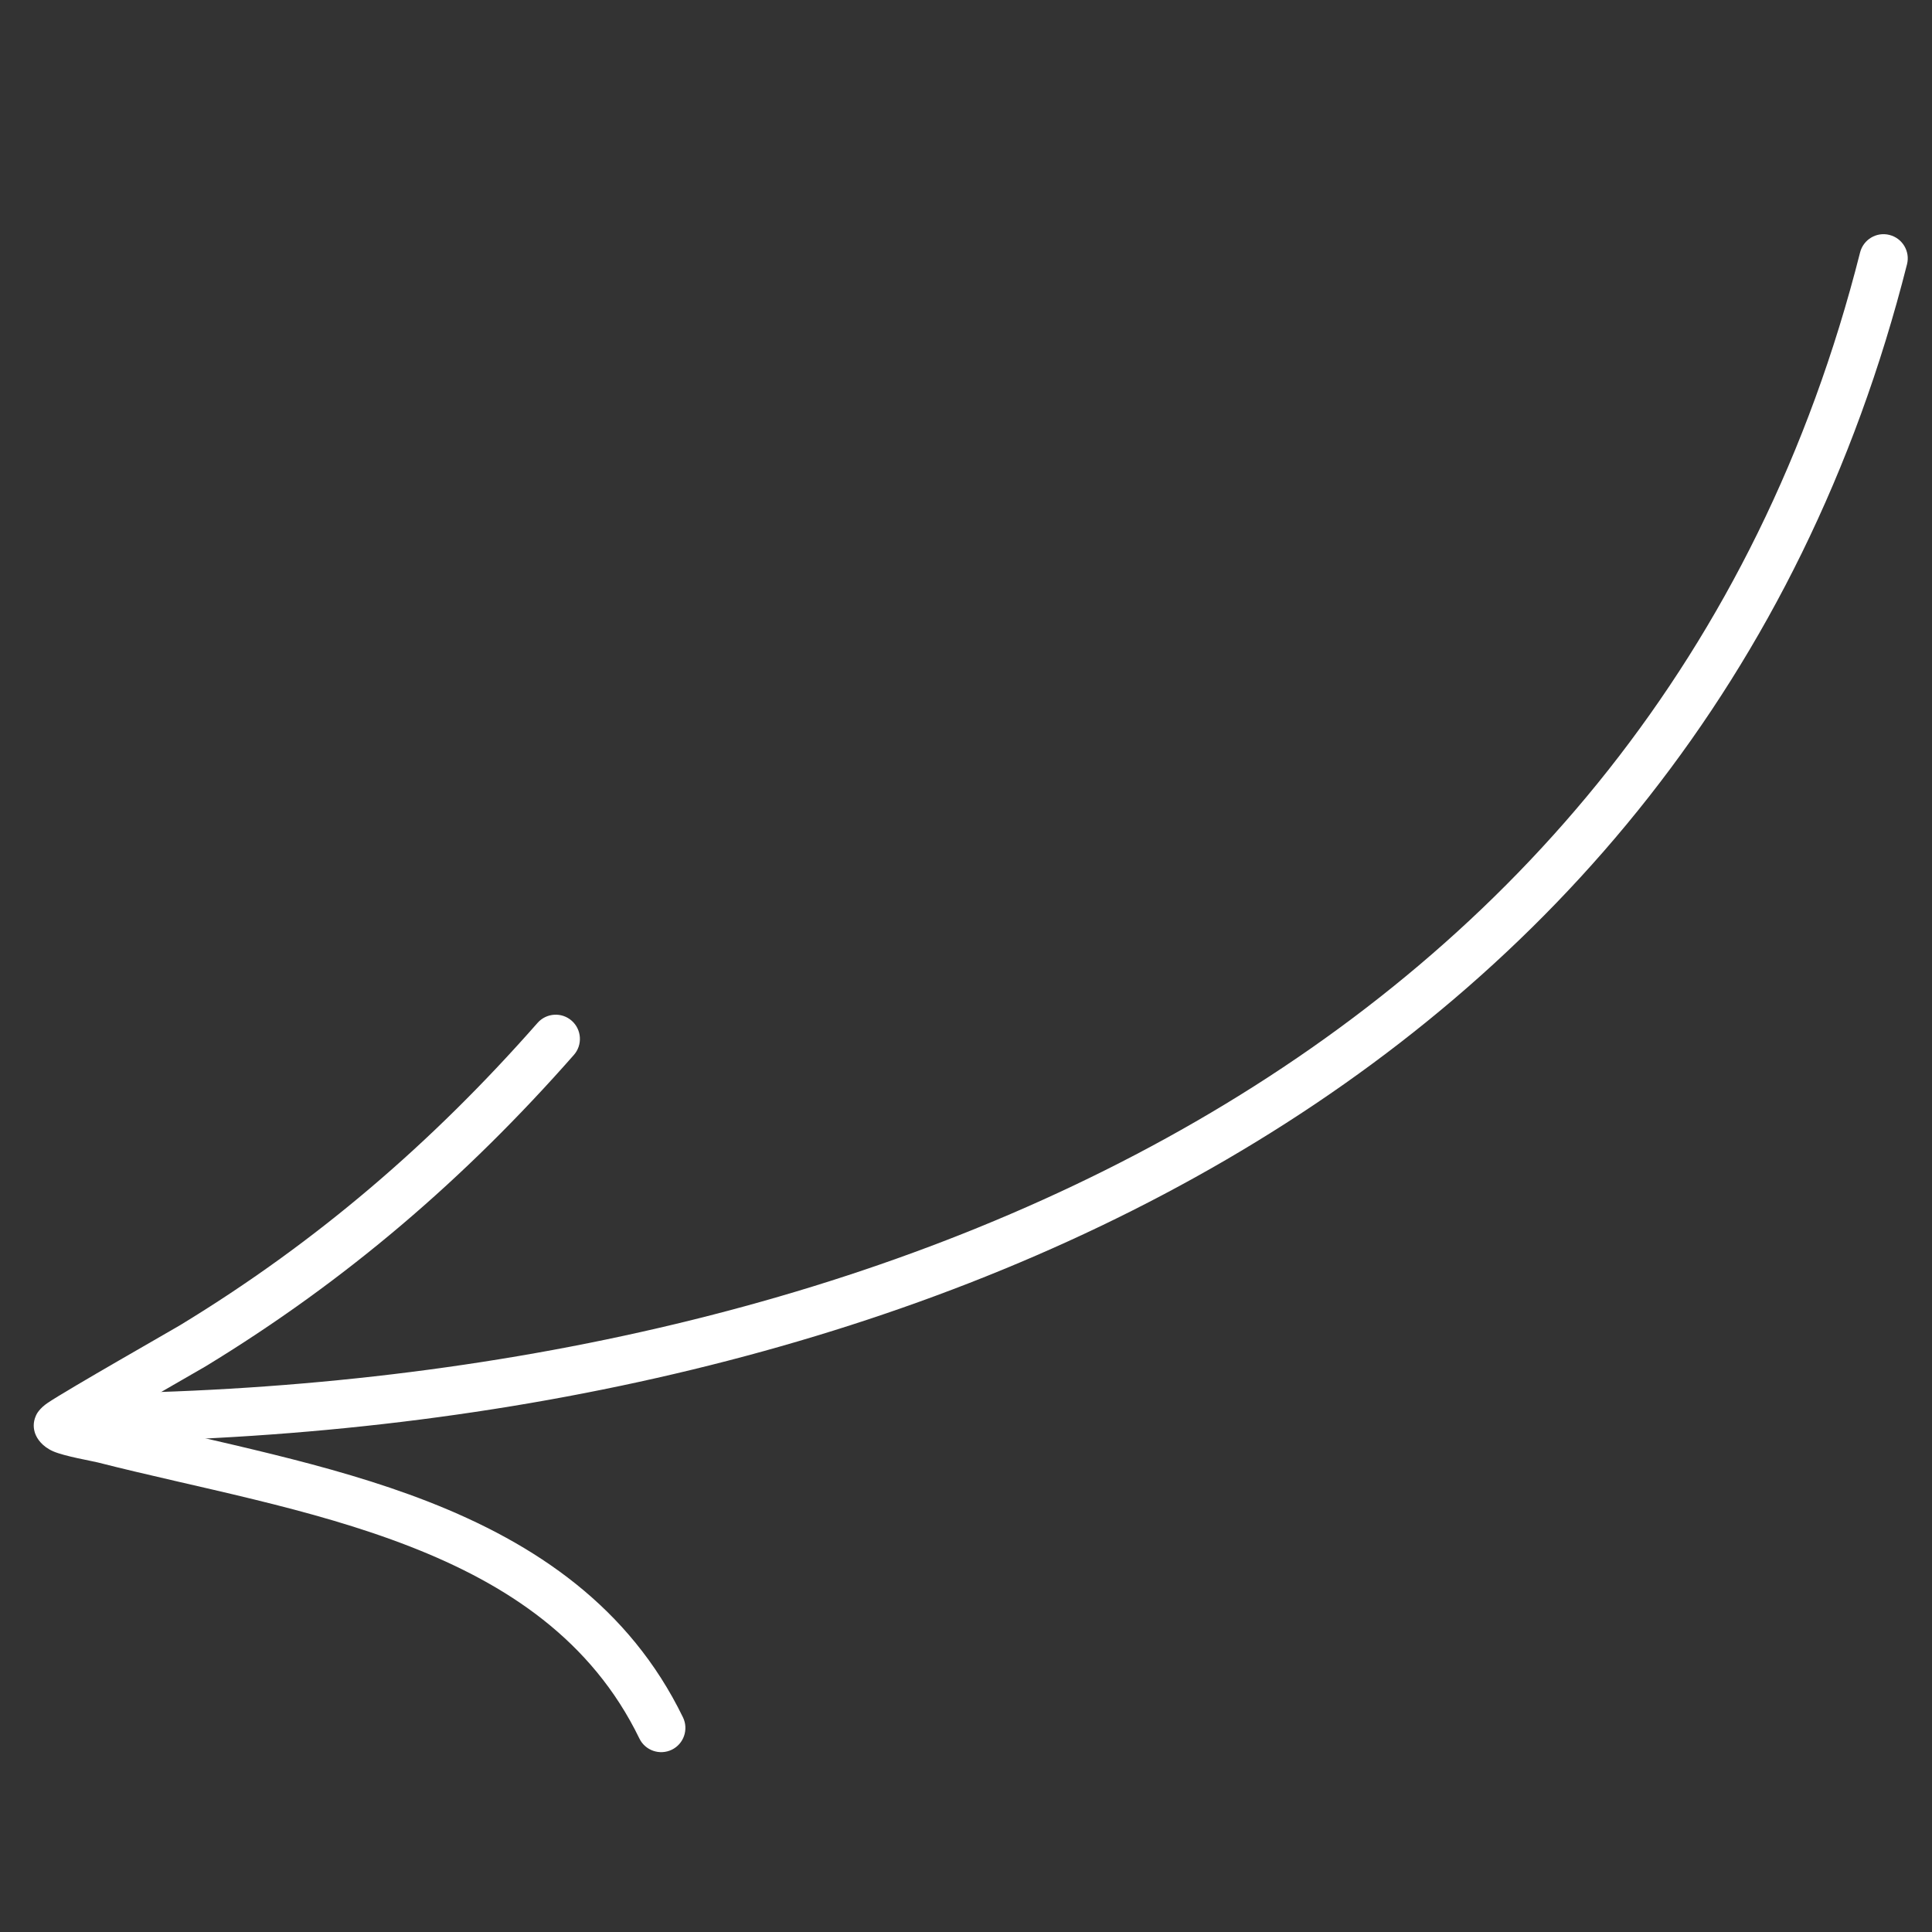 <?xml version="1.0" encoding="UTF-8"?> <svg xmlns="http://www.w3.org/2000/svg" width="111" height="111" viewBox="0 0 111 111" fill="none"><rect x="0" y="0" width="111" height="111" fill="#333333" stroke="none"/><g clip-path="url(#clip0_219_33)"><path fill-rule="evenodd" clip-rule="evenodd" d="M106.868 14.505C95.133 60.887 50.522 79.404 5.876 80.057C5.109 80.069 4.493 80.701 4.506 81.468C4.519 82.234 5.15 82.85 5.917 82.837C51.814 82.169 97.501 62.866 109.564 15.185C109.753 14.443 109.302 13.687 108.556 13.498C107.814 13.308 107.058 13.759 106.868 14.505Z" fill="white"></path><path fill-rule="evenodd" clip-rule="evenodd" d="M6.734 81.436C8.844 80.203 11.508 78.686 11.806 78.505C19.864 73.6 26.73 67.707 32.972 60.608C33.479 60.032 33.422 59.151 32.846 58.644C32.271 58.137 31.39 58.194 30.883 58.77C24.832 65.656 18.175 71.373 10.358 76.13C9.902 76.407 3.91 79.814 2.75 80.594C2.273 80.912 2.102 81.24 2.069 81.321C1.877 81.746 1.928 82.101 2.021 82.364C2.128 82.661 2.424 83.108 3.059 83.385C3.724 83.672 5.243 83.928 5.621 84.023C11.323 85.479 17.814 86.607 23.596 88.868C29.109 91.024 33.984 94.214 36.736 99.885C37.071 100.575 37.905 100.862 38.596 100.528C39.286 100.194 39.574 99.359 39.239 98.668C36.161 92.329 30.772 88.687 24.611 86.277C18.863 84.03 12.436 82.867 6.734 81.436Z" fill="white"></path></g><defs><clipPath id="clip0_219_33"><rect width="100.683" height="100.683" fill="white" transform="translate(10.326) rotate(5.887)"></rect></clipPath></defs></svg> 